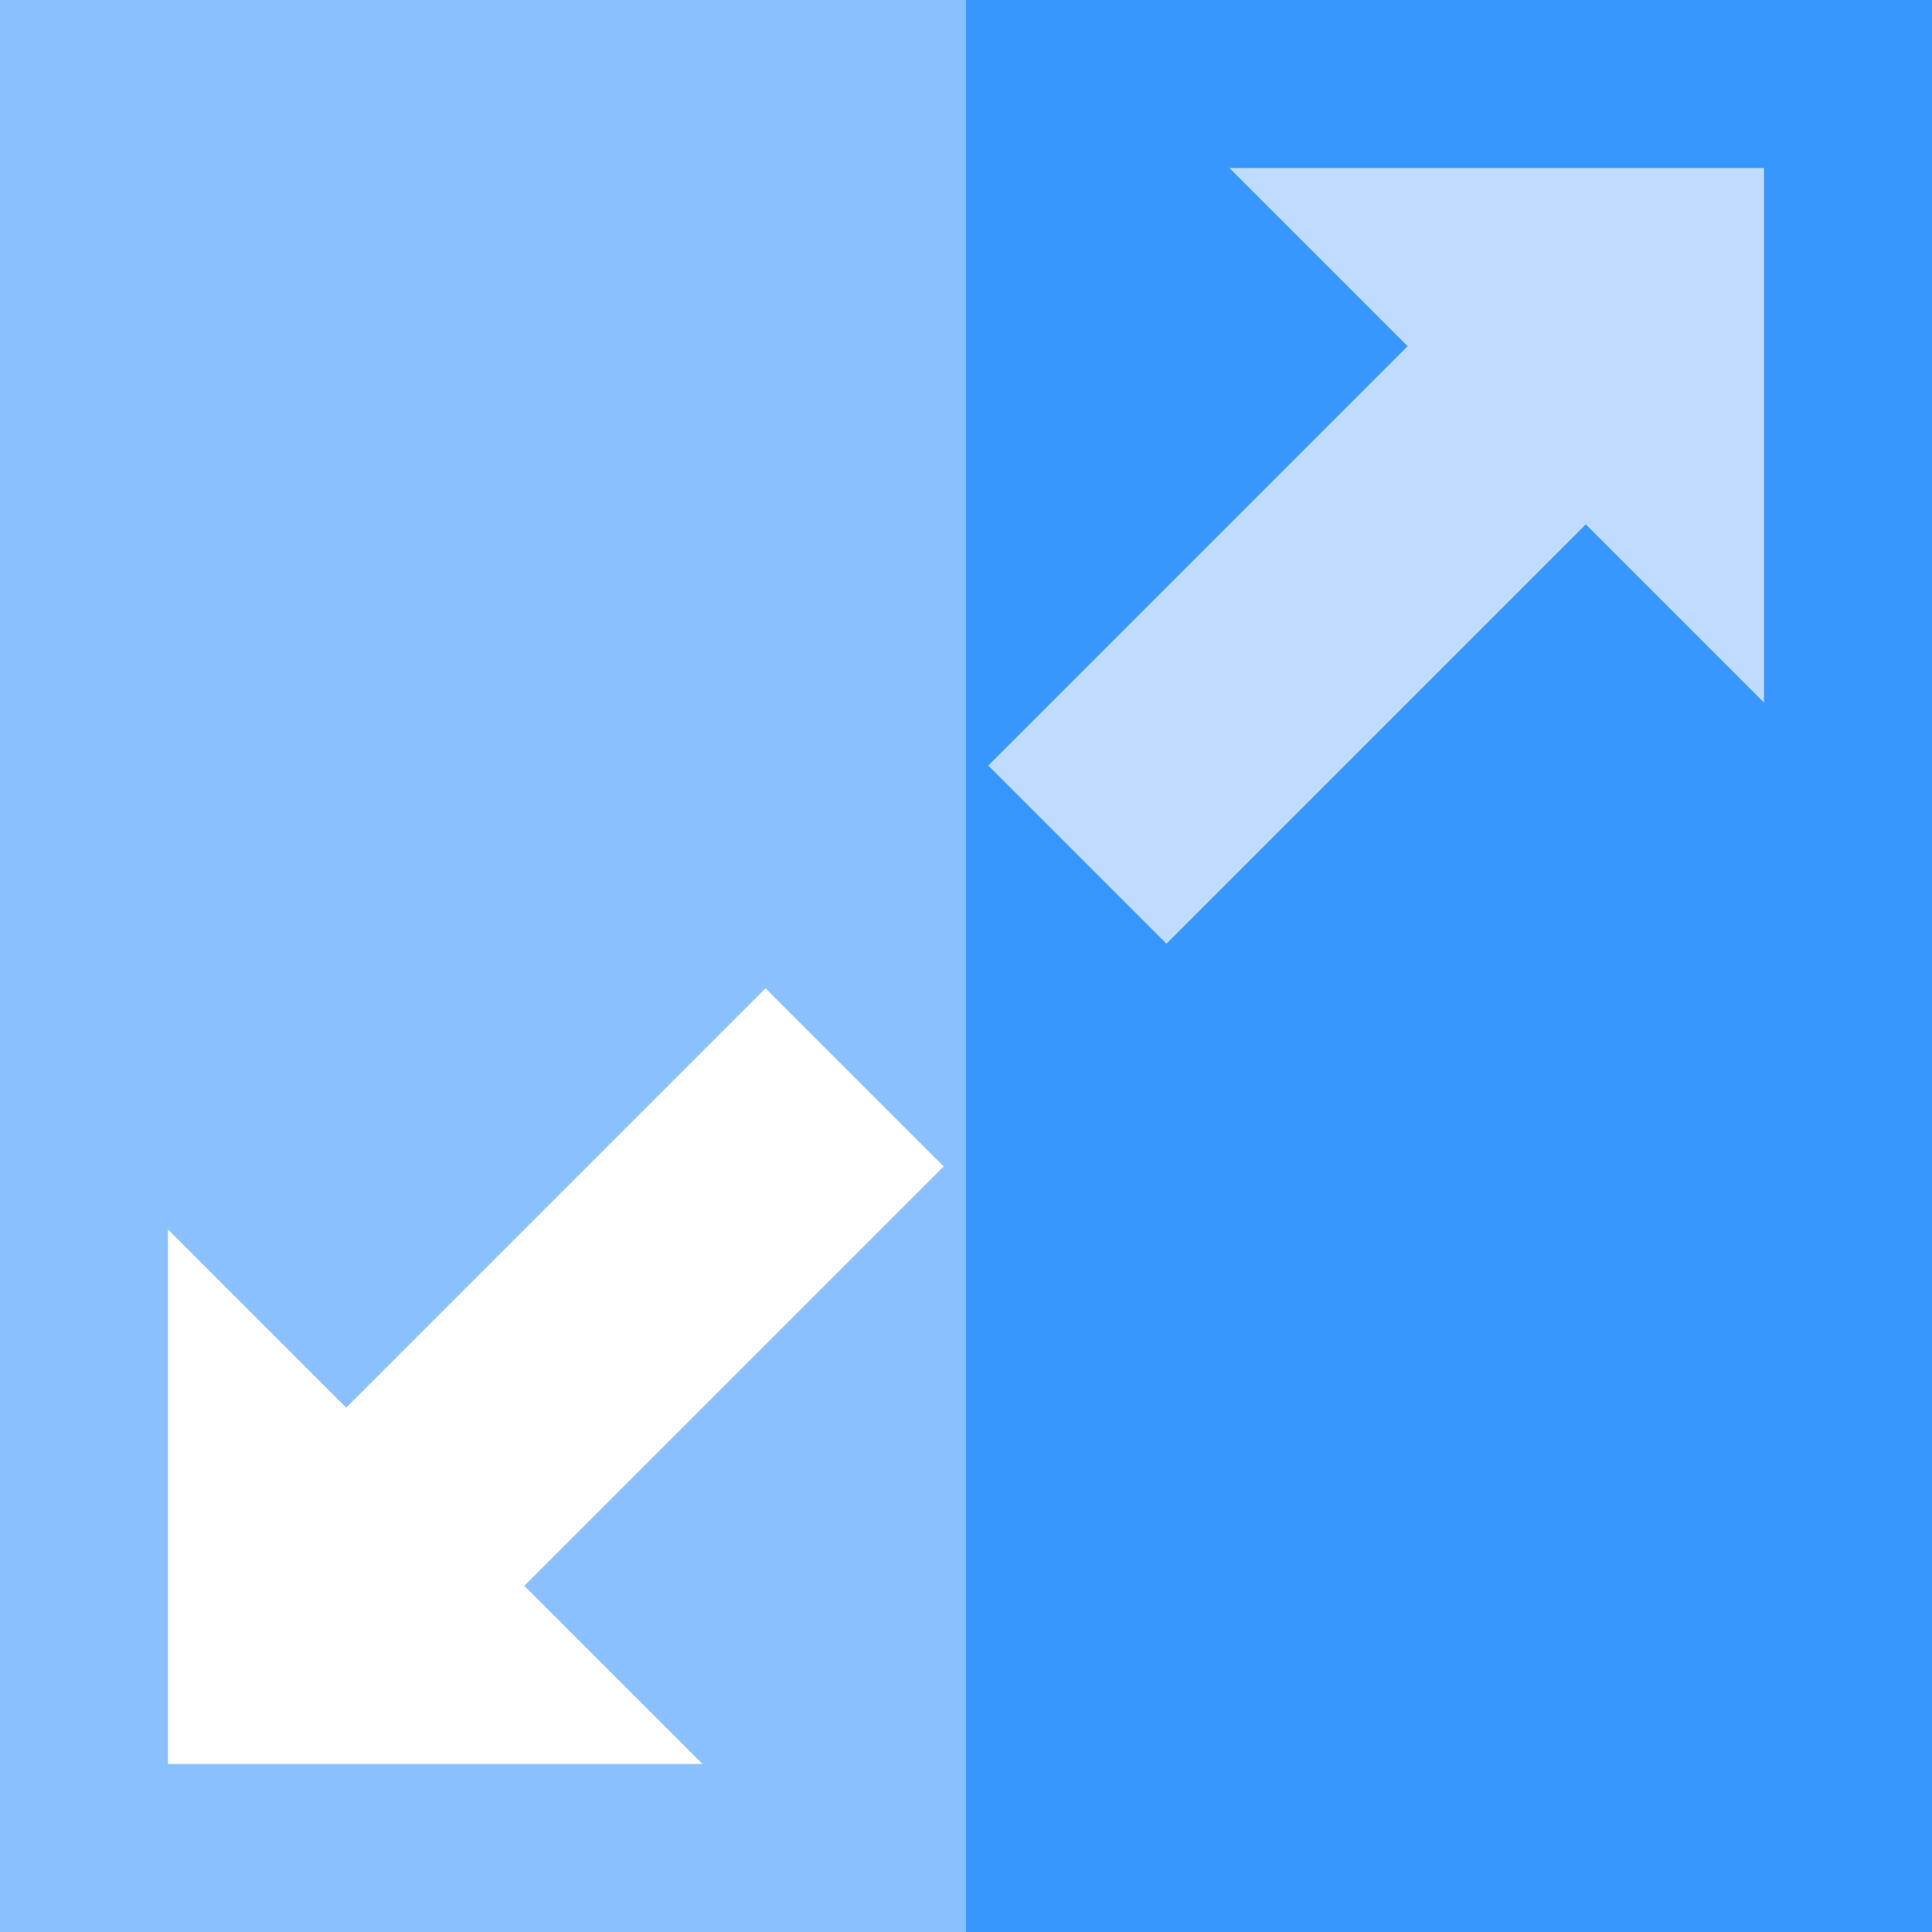 <?xml version="1.0" encoding="iso-8859-1"?>
<!-- Uploaded to: SVG Repo, www.svgrepo.com, Generator: SVG Repo Mixer Tools -->
<svg version="1.1" id="Layer_1" xmlns="http://www.w3.org/2000/svg" xmlns:xlink="http://www.w3.org/1999/xlink" 
	 viewBox="0 0 512 512" xml:space="preserve">
<rect x="0" y="0" width="512" height="512" fill="#333333" stroke="none"/>
<polygon style="fill:#8BC0FF;" points="0,0 0,512 256,512 278.261,256 256,0 "/>
<rect x="256" style="fill:#3897FF;" width="256" height="512"/>
<polygon style="fill:#BFDCFF;" points="373.033,91.744 261.902,202.874 309.126,250.098 420.256,138.967 467.478,186.189 
	467.478,44.522 325.811,44.522 "/>
<polygon style="fill:#FFFFFF;" points="138.967,420.256 250.098,309.126 202.874,261.902 91.744,373.033 44.522,325.811 
	44.522,467.478 186.189,467.478 "/>
</svg>